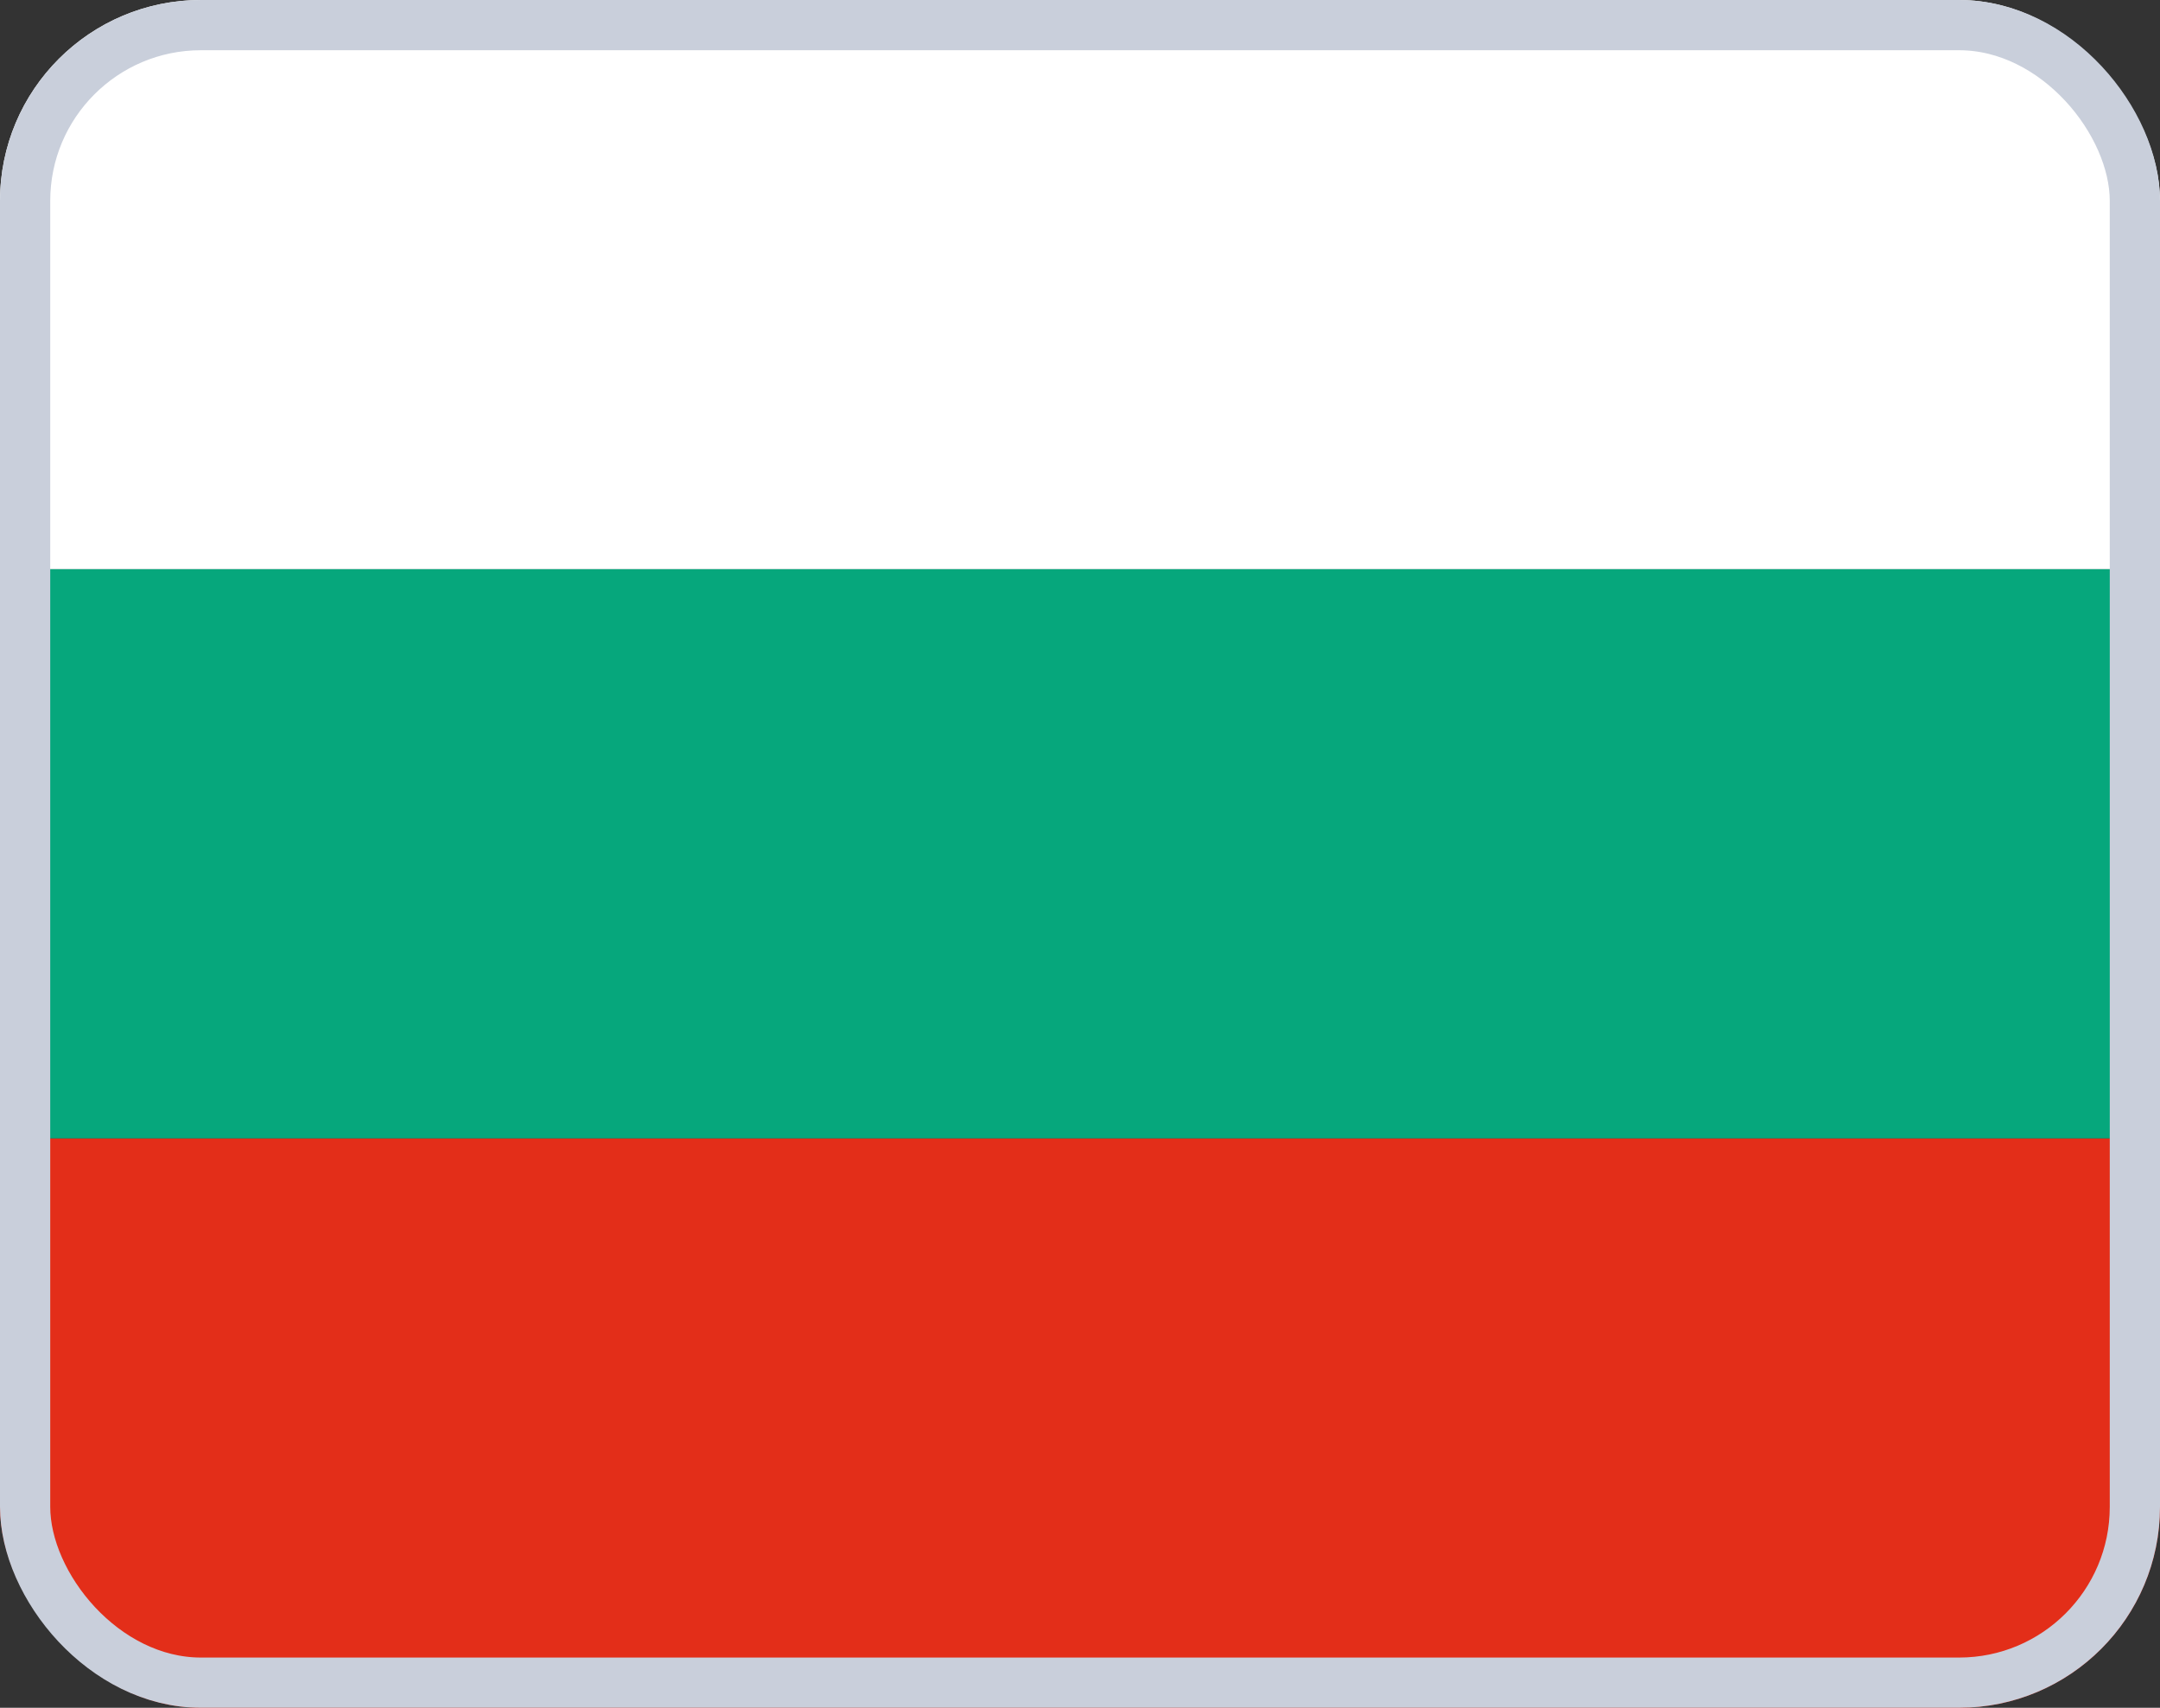 <svg width="43" height="34" viewBox="0 0 43 34" fill="none" xmlns="http://www.w3.org/2000/svg">
<rect x="0" y="0" width="43" height="34" fill="#333333" stroke="none"/>
<g clip-path="url(#clip0_1013_3163)">
<path fill-rule="evenodd" clip-rule="evenodd" d="M0 -0H43V11.333H0V-0Z" fill="white"/>
<path fill-rule="evenodd" clip-rule="evenodd" d="M0 22.666H43V11.333H0V22.666Z" fill="#06A77C"/>
<path fill-rule="evenodd" clip-rule="evenodd" d="M0 34H43V22.666H0V34Z" fill="#E32E19"/>
</g>
<rect x="0.5" y="0.5" width="42" height="33" rx="3.5" stroke="#C9CFDB"/>
<defs>
<clipPath id="clip0_1013_3163">
<rect width="43" height="34" rx="4" fill="white"/>
</clipPath>
</defs>
</svg>
